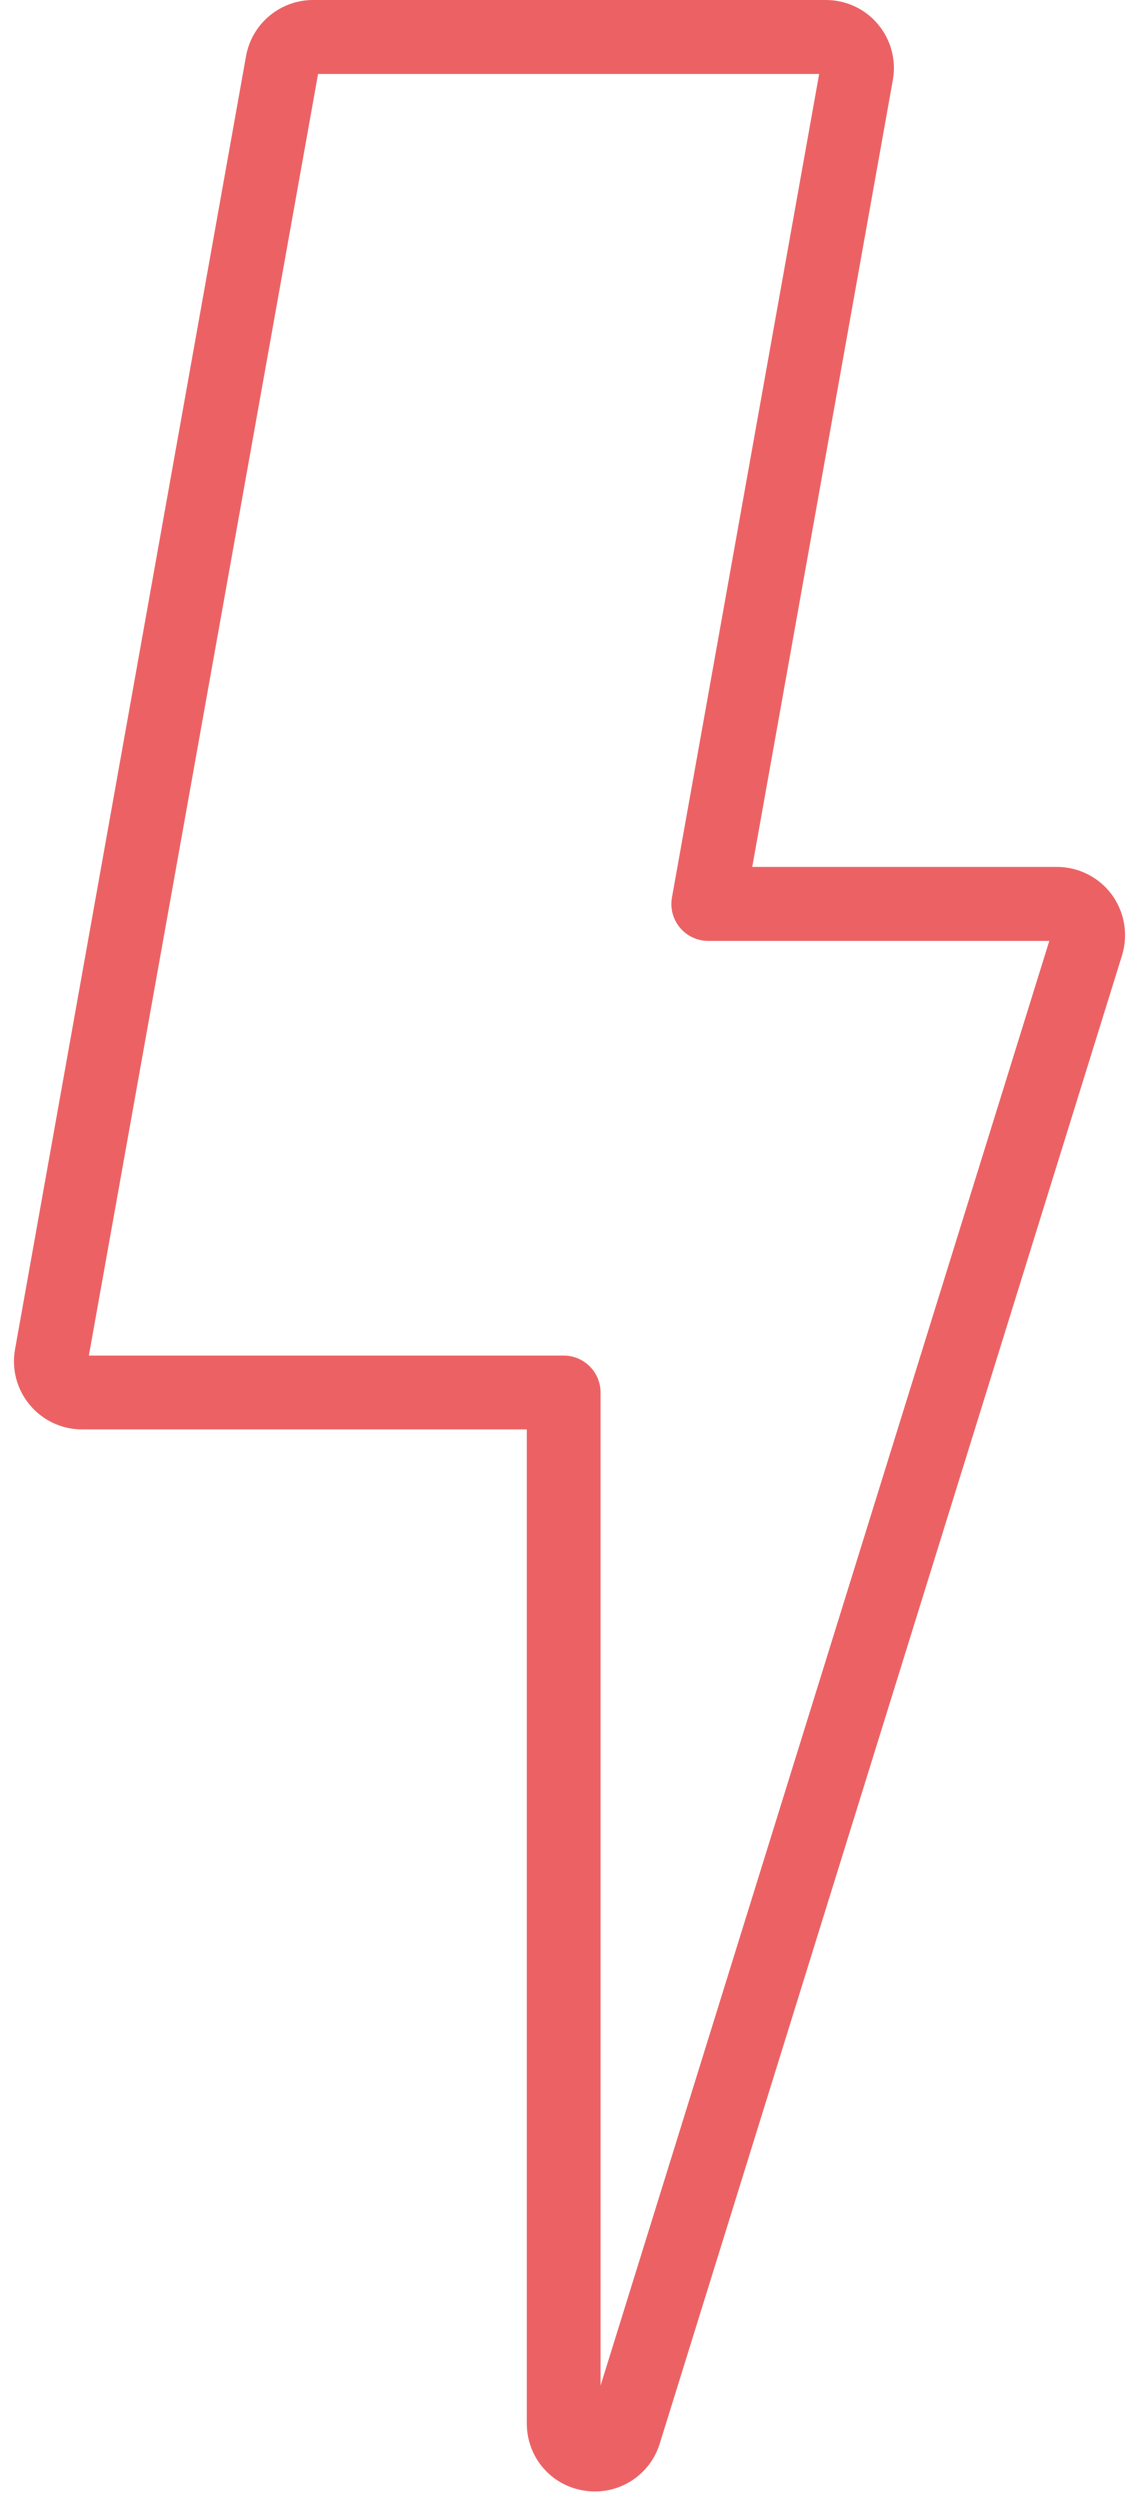 <svg width="36" height="79" viewBox="0 0 36 79" fill="none" xmlns="http://www.w3.org/2000/svg">
<path d="M18.8 78.729C18.691 78.729 18.579 78.721 18.473 78.703C17.418 78.544 16.65 77.65 16.65 76.576V45.168H2.591C1.95 45.168 1.35 44.885 0.941 44.394C0.739 44.153 0.593 43.87 0.512 43.565C0.432 43.261 0.42 42.942 0.476 42.632L7.776 1.774C7.865 1.277 8.126 0.827 8.513 0.503C8.9 0.178 9.389 0 9.894 0H26.103C26.741 0 27.344 0.279 27.753 0.771C27.954 1.011 28.101 1.293 28.181 1.597C28.262 1.9 28.276 2.217 28.22 2.526L23.776 27.394H33.409C34.088 27.394 34.738 27.721 35.141 28.271C35.34 28.543 35.473 28.857 35.529 29.19C35.585 29.522 35.563 29.863 35.465 30.185L20.853 77.215C20.718 77.654 20.446 78.038 20.076 78.311C19.706 78.583 19.259 78.73 18.8 78.729ZM2.809 42.835H17.815C18.459 42.835 18.982 43.359 18.982 44.003V75.382L33.165 29.732H22.385C22.215 29.732 22.046 29.695 21.892 29.623C21.738 29.551 21.601 29.446 21.491 29.315C21.382 29.184 21.303 29.031 21.259 28.866C21.215 28.702 21.208 28.529 21.238 28.362L25.891 2.338H10.053L2.809 42.835Z" fill="#EC6264"></path>
</svg>
